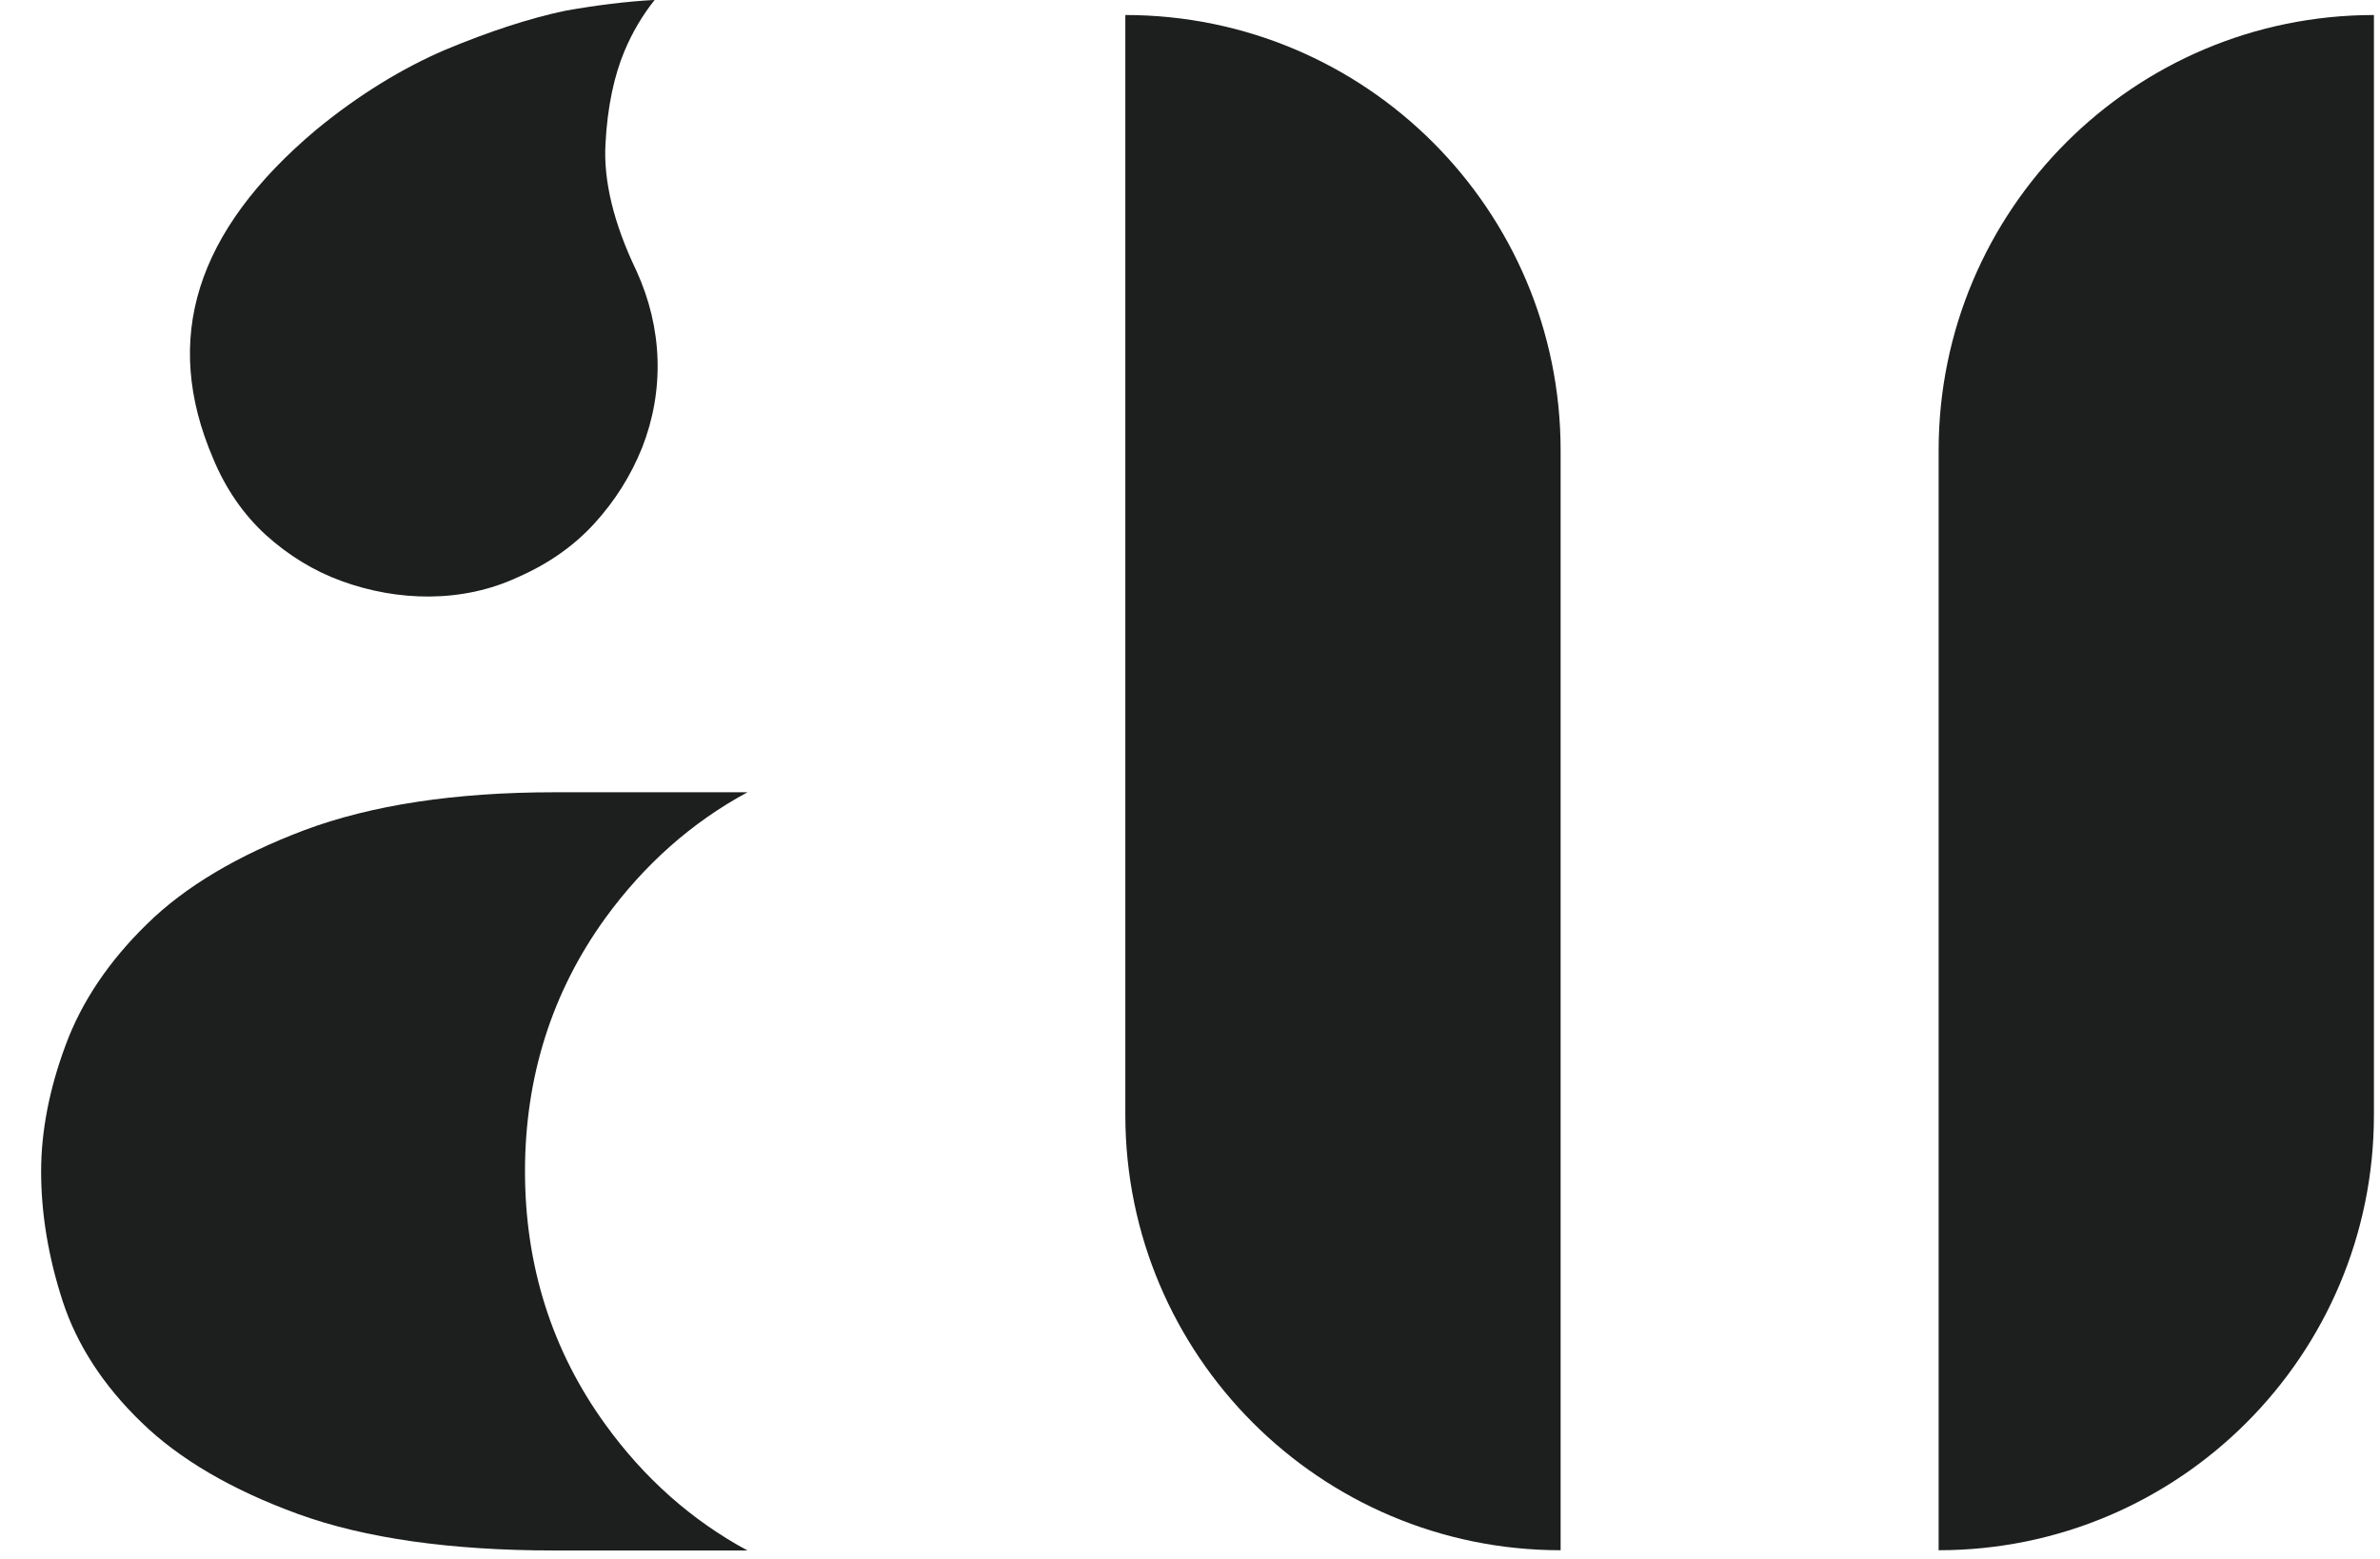 <svg width="29" height="19" viewBox="0 0 29 19" fill="none" xmlns="http://www.w3.org/2000/svg">
<path d="M3.239 6.52C3.514 6.768 3.823 6.959 4.163 7.082C4.842 7.33 5.633 7.353 6.316 7.032C6.683 6.871 6.992 6.654 7.24 6.383C7.492 6.107 7.687 5.798 7.825 5.454C7.958 5.114 8.023 4.755 8.012 4.381C8 4.006 7.912 3.647 7.756 3.303C7.477 2.723 7.351 2.199 7.378 1.749C7.401 1.309 7.481 0.927 7.611 0.618C7.706 0.393 7.828 0.186 7.977 -0.001C7.63 0.018 7.267 0.064 6.897 0.129C6.454 0.221 5.957 0.385 5.427 0.606C4.9 0.832 4.369 1.157 3.853 1.581C2.383 2.818 1.971 4.129 2.597 5.588C2.75 5.958 2.968 6.272 3.239 6.52Z" fill="#1D1F1E"/>
<path d="M9.108 9.656H6.752C5.545 9.656 4.522 9.813 3.708 10.118C2.899 10.424 2.254 10.806 1.792 11.261C1.33 11.711 0.994 12.208 0.799 12.739C0.6 13.274 0.501 13.79 0.501 14.279C0.501 14.79 0.589 15.322 0.764 15.86C0.936 16.387 1.257 16.884 1.719 17.331C2.181 17.782 2.826 18.16 3.636 18.454C4.445 18.748 5.496 18.897 6.752 18.897H9.108C8.428 18.53 7.848 18.015 7.374 17.358C6.725 16.46 6.397 15.425 6.397 14.275C6.397 13.129 6.725 12.09 7.374 11.192C7.848 10.539 8.428 10.023 9.108 9.656Z" fill="#1D1F1E"/>
<path d="M28.926 0.183C25.997 0.183 23.622 2.559 23.622 5.489V18.894C26.551 18.894 28.926 16.518 28.926 13.588V0.183Z" fill="#1D1F1E"/>
<path d="M13.712 0.183V13.588C13.712 16.518 16.087 18.894 19.016 18.894V5.489C19.016 2.559 16.641 0.183 13.712 0.183Z" fill="#1D1F1E"/>
</svg>
